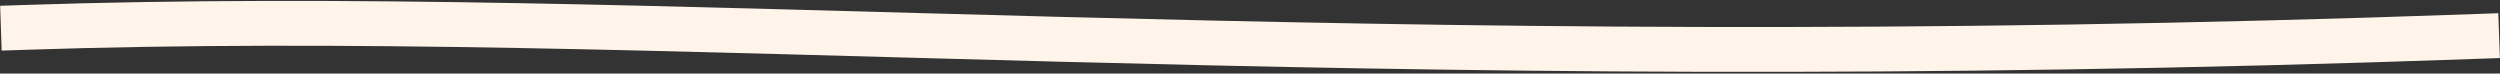 <svg width="1394" height="41" viewBox="0 0 1394 41" fill="none" xmlns="http://www.w3.org/2000/svg">
<rect x="0" y="0" width="1394" height="41" fill="#333333" stroke="none"/>
<path d="M13 15.3C373 3.3 740 43.3 1381 20.308" stroke="#FFF4E9" stroke-width="25" stroke-linecap="square"/>
</svg>
